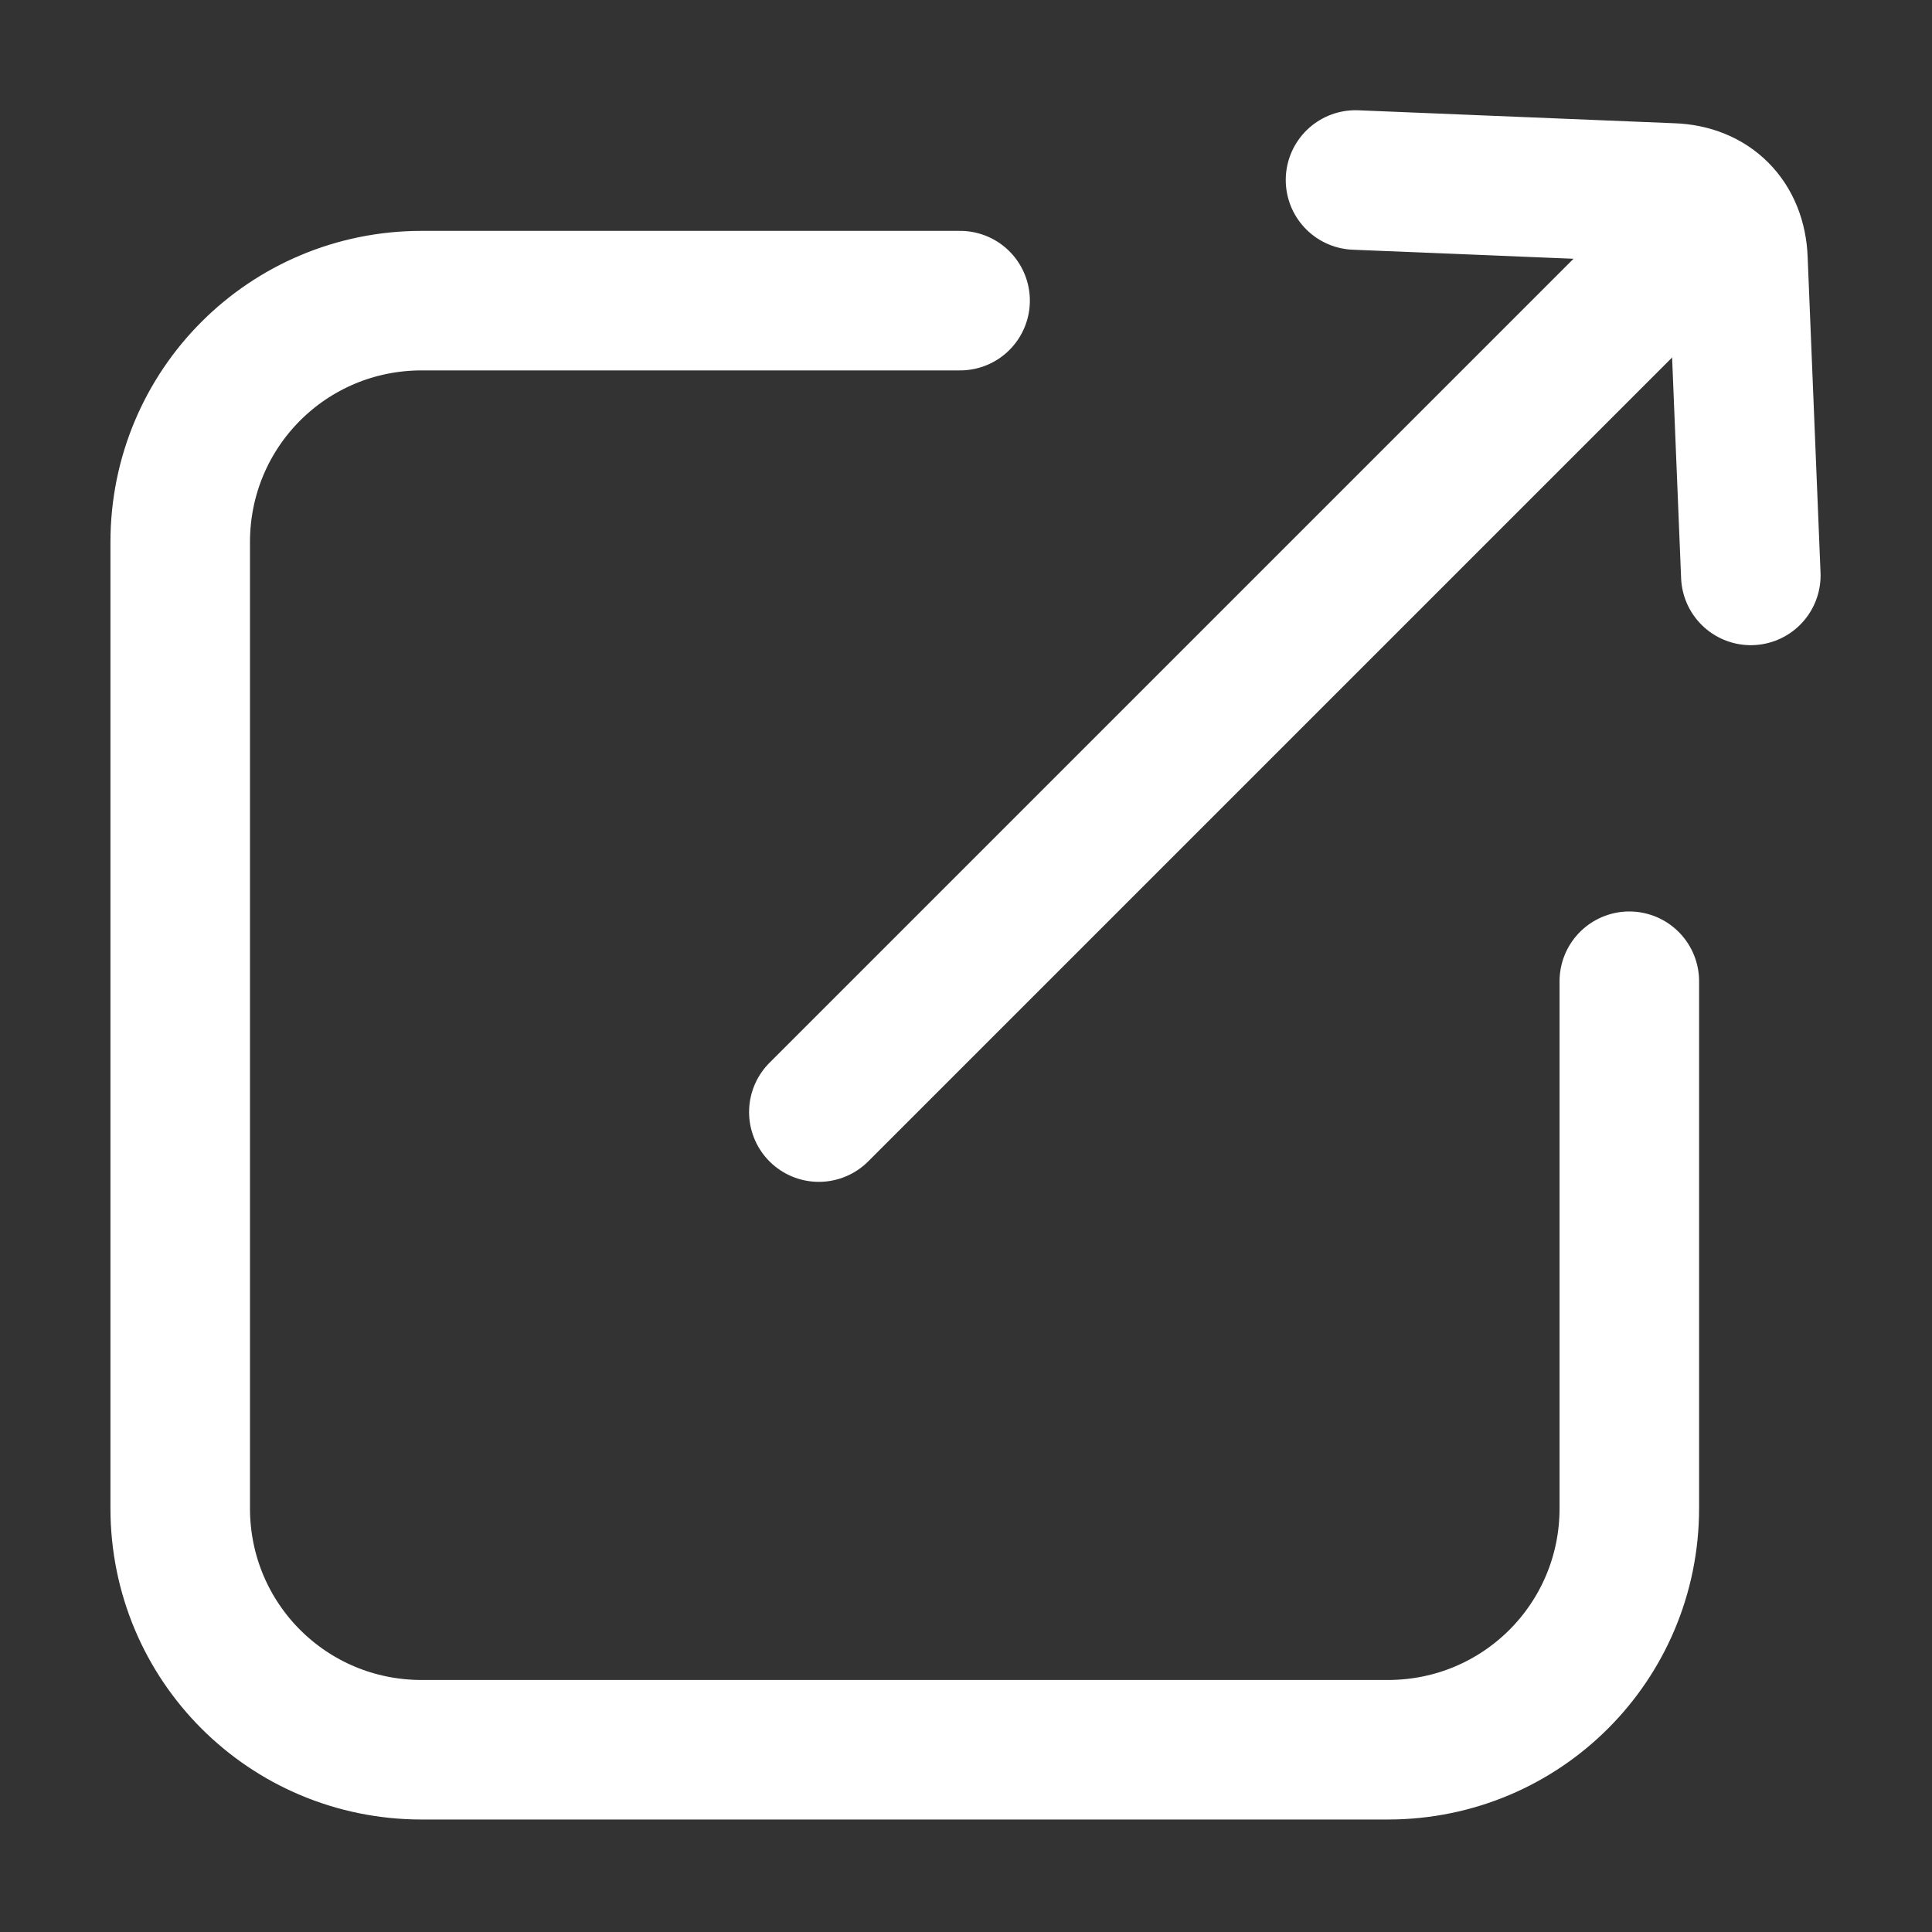 <svg width="18" height="18" viewBox="0 0 18 18" fill="none" xmlns="http://www.w3.org/2000/svg">
<rect x="0" y="0" width="18" height="18" fill="#333333" stroke="none"/>
<path d="M12.629 1.677L15.579 1.798C15.937 1.811 16.179 2.047 16.192 2.421L16.312 5.361" stroke="white" stroke-width="1.3" stroke-linecap="round" stroke-linejoin="round"/>
<path d="M15.615 2.375L7.629 10.361" stroke="white" stroke-width="1.3" stroke-linecap="round" stroke-linejoin="round"/>
<path d="M15.18 9.142V14.052C15.18 15.299 14.176 16.302 12.93 16.302H3.929C2.682 16.302 1.679 15.299 1.679 14.052V5.051C1.679 3.805 2.682 2.801 3.929 2.801H8.945" stroke="white" stroke-width="1.3" stroke-linecap="round" stroke-linejoin="round"/>
</svg>
